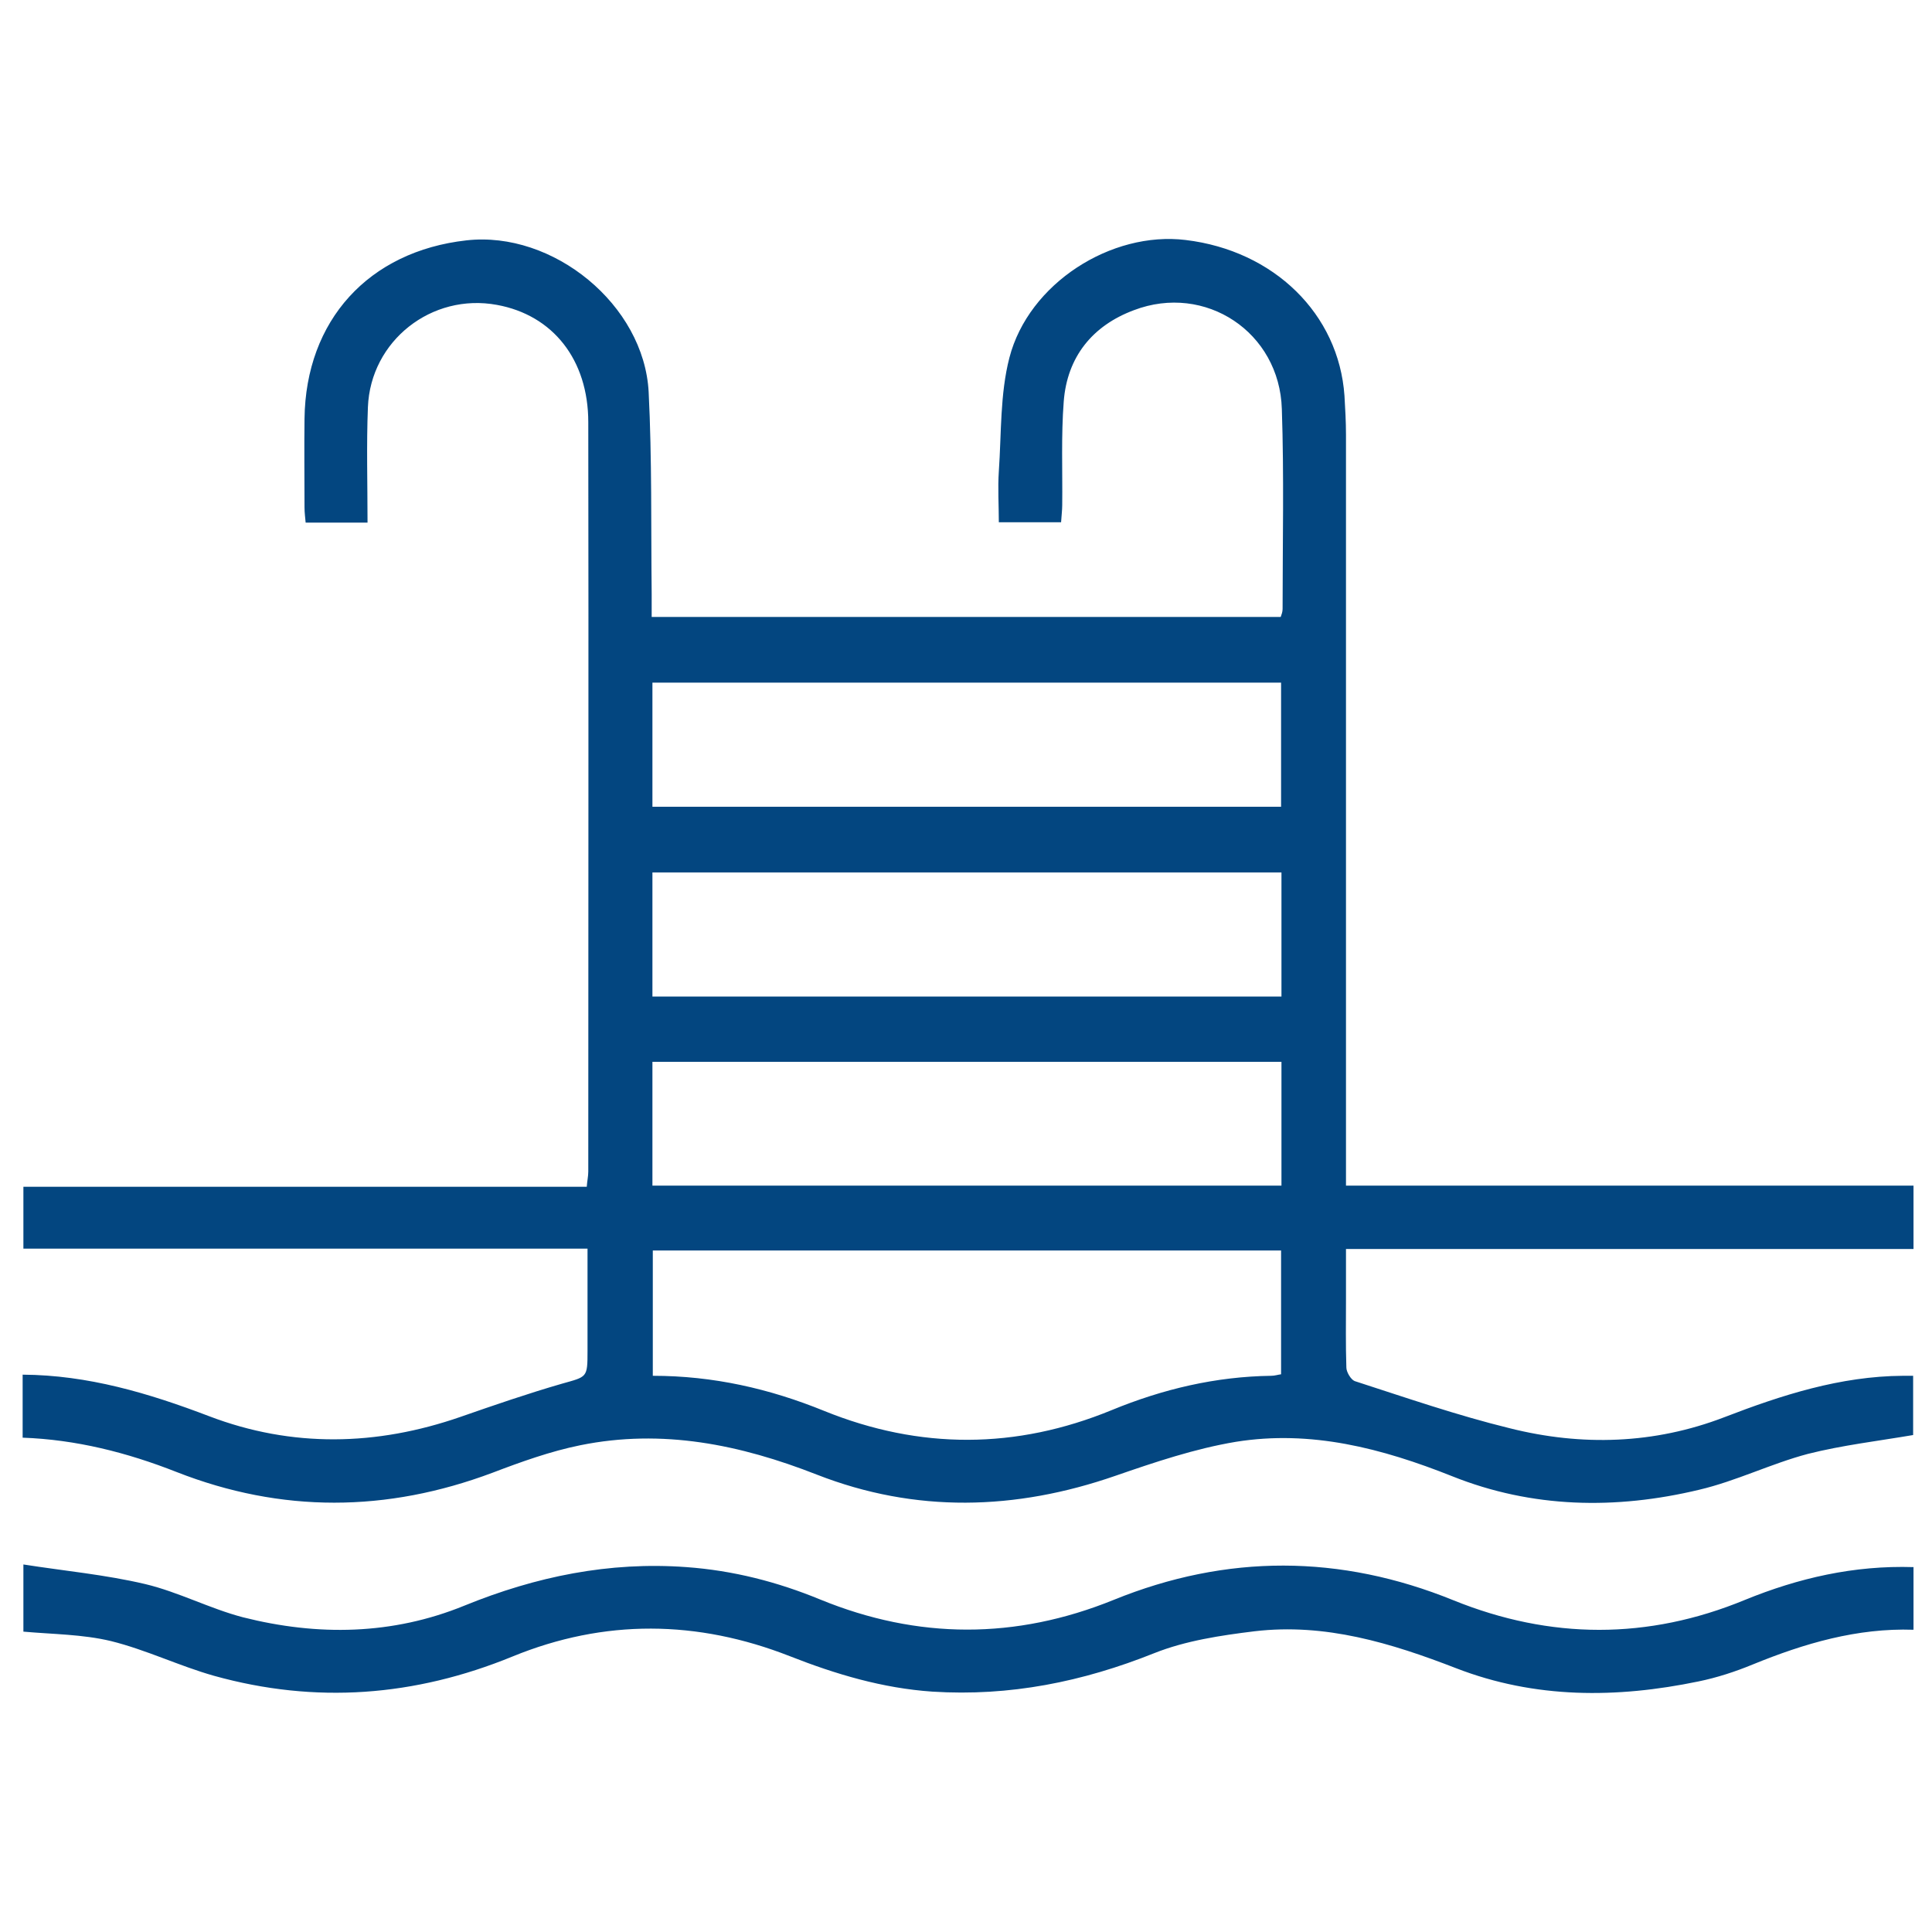 <?xml version="1.0" encoding="utf-8"?>
<!-- Generator: Adobe Illustrator 27.9.0, SVG Export Plug-In . SVG Version: 6.00 Build 0)  -->
<svg version="1.1" id="Calque_1" xmlns="http://www.w3.org/2000/svg" xmlns:xlink="http://www.w3.org/1999/xlink" x="0px" y="0px"
	 viewBox="0 0 512 512" style="enable-background:new 0 0 512 512;" xml:space="preserve">
<style type="text/css">
	.st0{fill:#034680;}
</style>
<path class="st0" d="M6.2,314.5h149.3c0.1-1.5,0.4-2.8,0.4-4c0-66.2,0.1-132.4,0-198.6c0-16.6-9.4-28.4-24.2-31.1
	c-17.3-3.2-33.5,9.5-34.2,27.1c-0.4,10.1-0.1,20.2-0.1,30.6H81c-0.1-1.2-0.3-2.6-0.3-4c0-7.8-0.1-15.7,0-23.5
	c0.3-26.1,17-44.4,42.9-47.3c23-2.6,47.1,17.1,48.3,40.2c0.9,17.8,0.6,35.6,0.8,53.4c0,1.9,0,3.9,0,6.2h166.7
	c0.2-0.6,0.5-1.3,0.5-2.1c0-17.7,0.4-35.3-0.2-53C339.1,88,319.4,75,300.5,82.2c-11,4.1-17.7,12.4-18.6,24.2
	c-0.7,9.1-0.3,18.3-0.4,27.4c0,1.4-0.2,2.9-0.3,4.6h-16.5c0-4.5-0.3-9,0-13.5c0.7-10.1,0.3-20.4,2.8-30.1
	c5.1-19.7,27-33.6,46.7-31.2c23.4,2.8,40.6,19.6,42.1,41.3c0.2,3.4,0.4,6.9,0.4,10.3c0,64.1,0,128.2,0,192.2v6.8h150.4v16.8H356.7
	c0,4.7,0,9,0,13.3c0,6.1-0.1,12.1,0.1,18.1c0,1.2,1.2,3.2,2.2,3.6c13.6,4.4,27.2,9.1,41.1,12.5c19.1,4.8,38.3,4.2,56.8-2.9
	c15.3-5.9,30.8-10.9,47.4-11c0.8,0,1.6,0,2.7,0v15.7c-9.4,1.6-18.8,2.7-27.9,5c-9.8,2.6-19,7.2-28.8,9.5
	c-22.1,5.3-44.3,4.9-65.5-3.6c-18.6-7.4-37.4-12.3-57.3-9.1c-10.8,1.8-21.5,5.4-31.9,9c-26.5,9.2-53,9.9-79.1-0.3
	c-20.4-8-41-12.2-62.7-7.8c-7.9,1.6-15.7,4.4-23.3,7.3c-28,10.5-55.9,10.7-83.7-0.2c-13.2-5.2-26.7-8.6-40.8-9.1v-16.7
	c17.3,0.1,33.4,4.9,49.4,11c22,8.4,44.4,7.9,66.6,0.2c8.9-3.1,17.9-6.2,26.9-8.8c6.7-1.9,6.8-1.5,6.8-8.7c0-8.9,0-17.9,0-27.1H6.2
	V314.5L6.2,314.5z M173,364.6c16,0,30.9,3.4,45.4,9.3c25.4,10.3,50.9,10.2,76.2-0.2c13.6-5.6,27.6-8.9,42.3-9.1
	c0.9,0,1.8-0.3,2.6-0.4v-32.8H173V364.6L173,364.6z M172.9,213.8h166.6v-32.9H172.9V213.8z M172.9,264.1h166.7v-32.9H172.9
	L172.9,264.1L172.9,264.1z M172.9,314.2h166.7v-32.8H172.9L172.9,314.2L172.9,314.2z"/>
<path class="st0" d="M6.2,414.6c10.8,1.7,21.7,2.7,32.3,5.2c8.8,2.1,17.1,6.5,25.9,8.8c19.8,5,39.6,4.7,58.7-3.1
	c18.9-7.7,38.3-11.7,58.8-10.2c12.4,0.9,24.1,3.9,35.5,8.6c25.9,10.6,51.8,10.6,77.7,0.1c30-12.2,60.1-12.1,90.1,0.1
	c25.7,10.4,51.5,10.5,77.2-0.1c14.2-5.8,28.9-9.2,44.7-8.7v16.6c-14.9-0.5-28.9,3.6-42.6,9.2c-4.6,1.9-9.5,3.5-14.4,4.5
	c-21.7,4.5-43.3,4.6-64.2-3.5c-17.3-6.7-34.7-12-53.4-9.8c-9,1.1-18.3,2.5-26.6,5.8c-19,7.6-38.3,11.5-58.8,10.2
	c-13.2-0.9-25.6-4.6-37.8-9.4c-24.5-9.6-49.1-9.9-73.5,0.1c-25.9,10.6-52.2,12.6-79.1,5.1c-9.2-2.6-18-6.9-27.3-9.2
	c-7.5-1.8-15.4-1.8-23.2-2.5C6.2,426.3,6.2,420.4,6.2,414.6z"/>
</svg>
